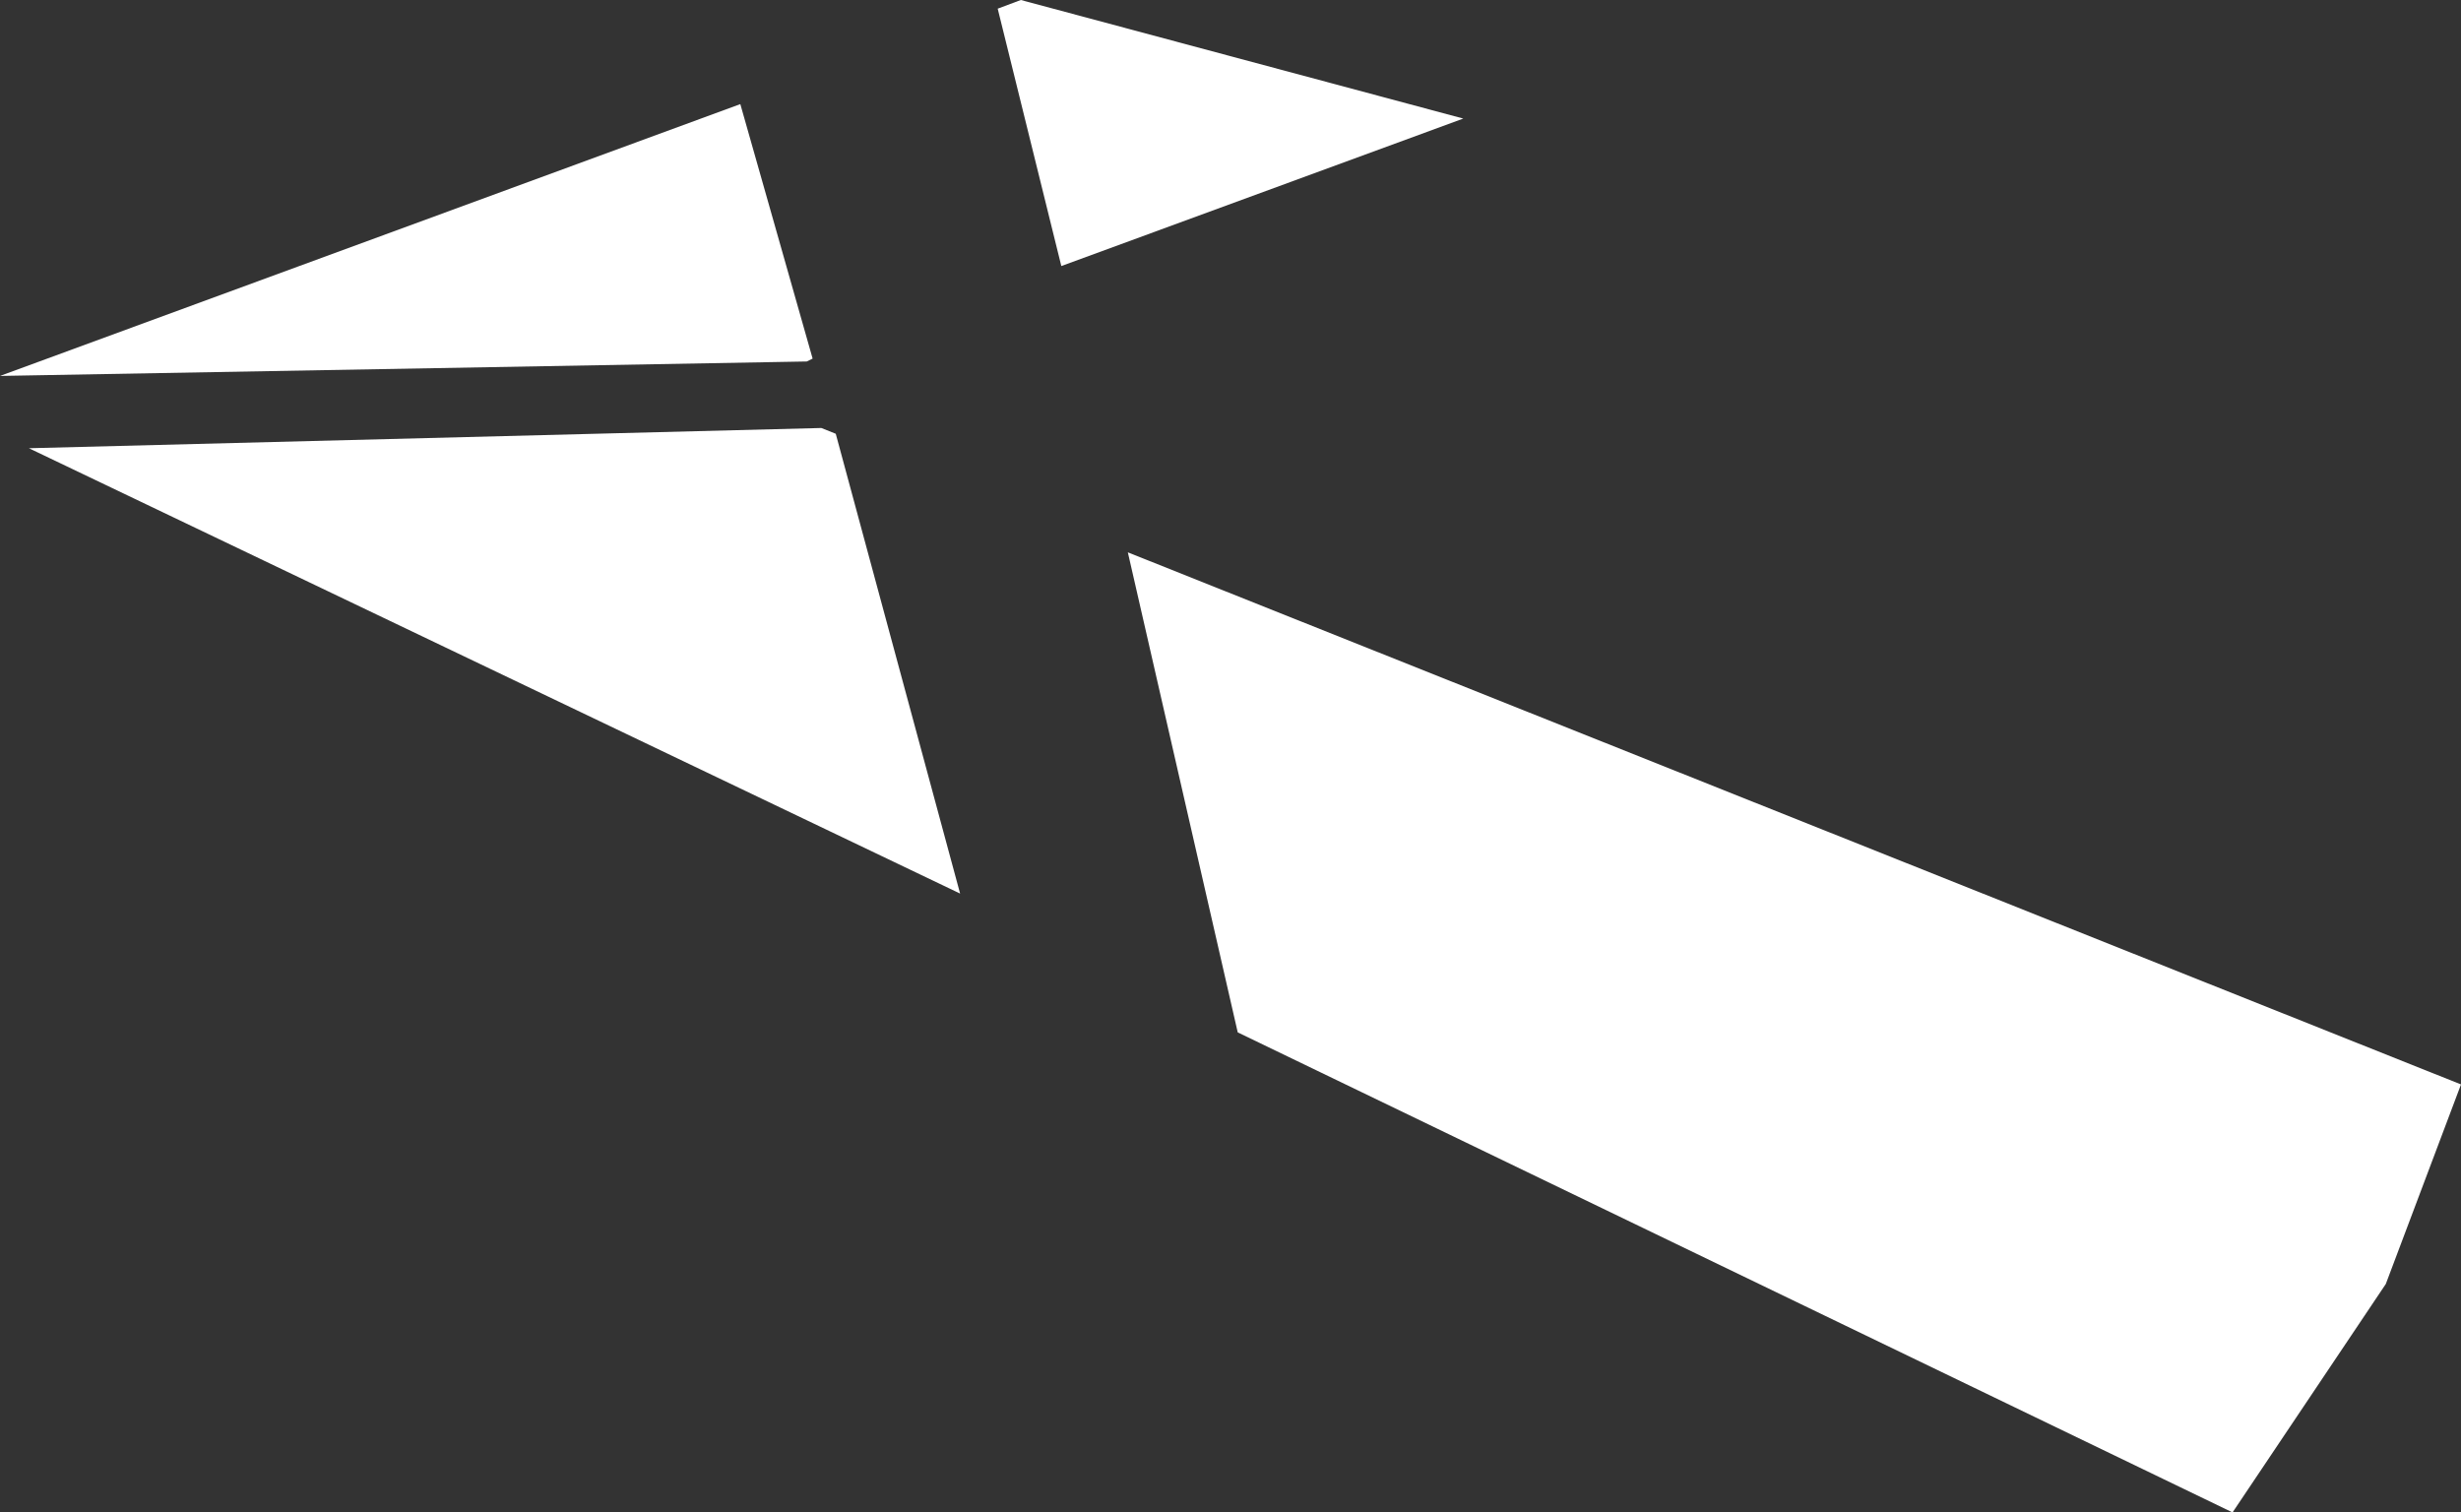 <?xml version="1.0" encoding="UTF-8" standalone="no"?>
<svg xmlns:xlink="http://www.w3.org/1999/xlink" height="26.15px" width="42.55px" xmlns="http://www.w3.org/2000/svg">
  <rect width="100%" height="100%" fill="#333333" stroke="none"/>
  <g transform="matrix(1.0, 0.0, 0.0, 1.0, 21.25, 13.05)">
    <path d="M-2.9 -8.45 L-4.0 -12.9 -3.6 -13.05 4.05 -11.0 -2.9 -8.45 M-6.8 -5.55 L-4.65 2.4 -20.75 -5.3 -7.05 -5.65 -6.8 -5.55 M-1.75 -3.5 L21.3 5.7 20.0 9.15 17.35 13.1 0.15 4.8 -1.75 -3.5 M-7.2 -6.85 L-7.3 -6.8 -21.25 -6.55 -8.45 -11.25 -7.2 -6.85" fill="#ffffff" fill-rule="evenodd" stroke="none"/>
  </g>
</svg>
